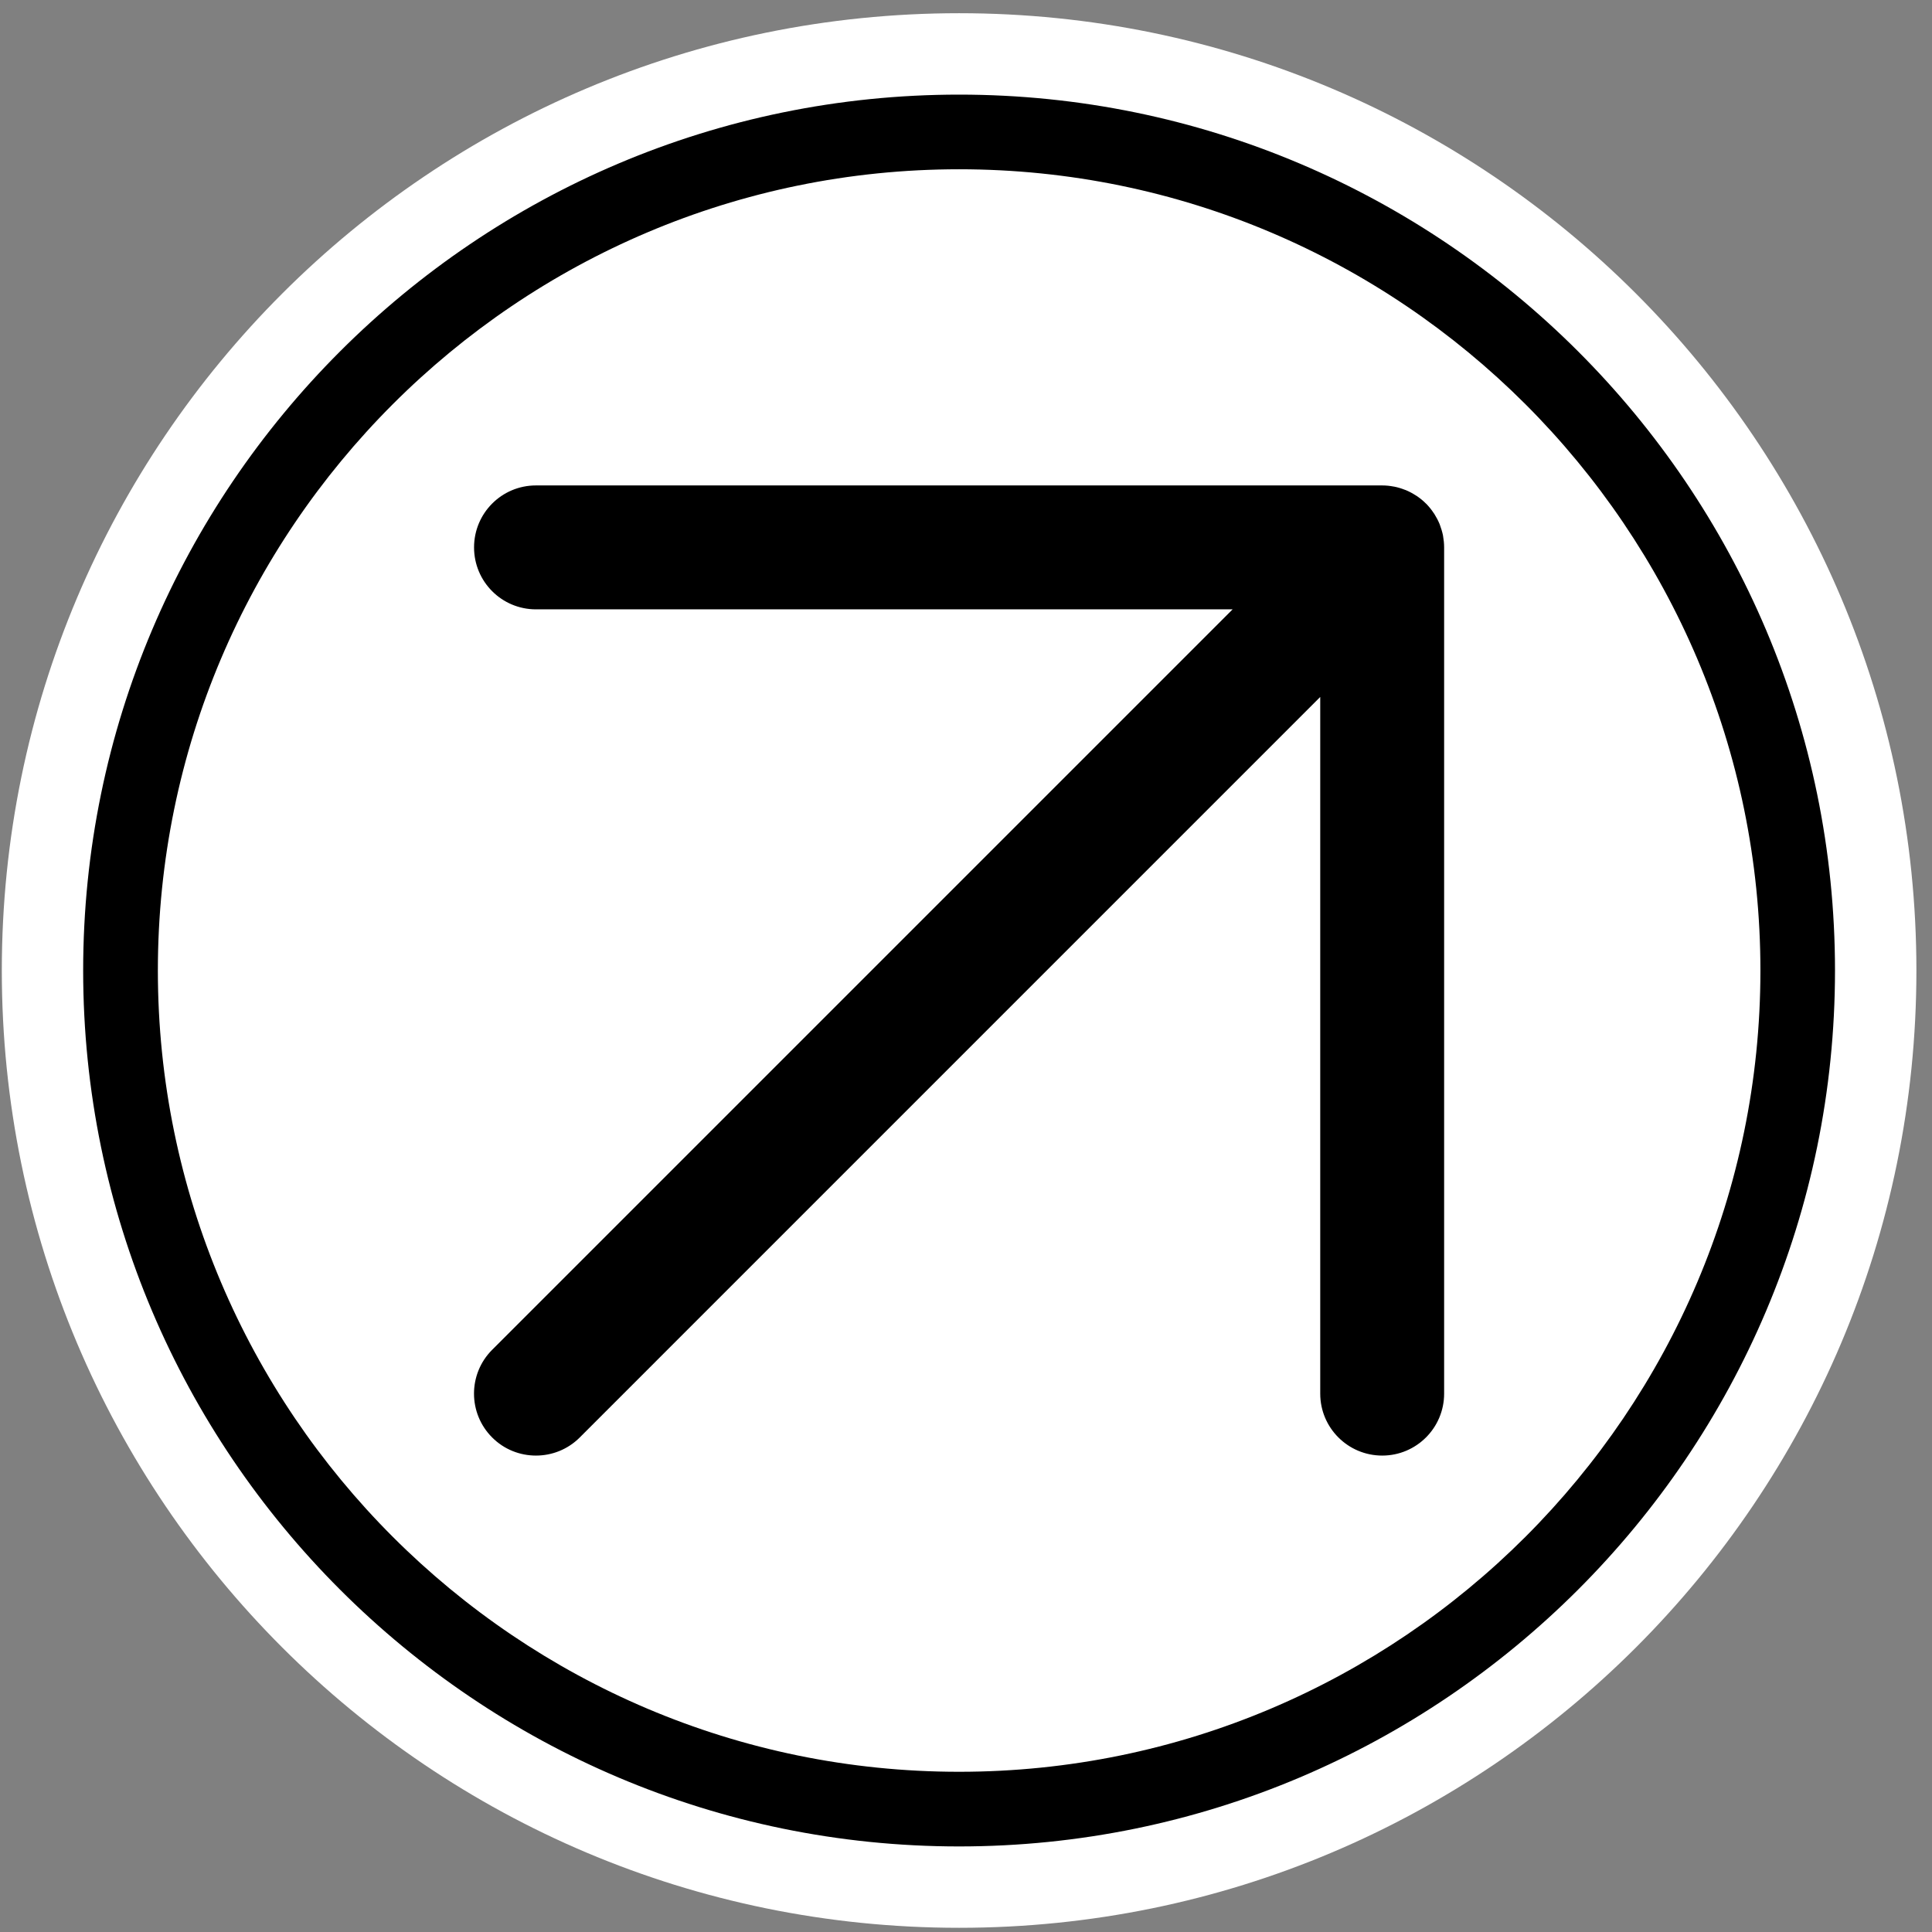 <svg width="111" height="111" viewBox="0 0 111 111" fill="none" xmlns="http://www.w3.org/2000/svg">
<rect x="0" y="0" width="111" height="111" fill="#808080" stroke="none"/>
<path d="M110.104 55.758C110.104 86.135 85.477 110.759 55.105 110.759C24.726 110.759 0.104 86.135 0.104 55.758C0.104 25.384 24.726 0.759 55.105 0.759C85.477 0.759 110.104 25.384 110.104 55.758Z" fill="white"/>
<path d="M82.97 31.448C82.97 31.225 82.946 31.008 82.91 30.797C82.904 30.784 82.904 30.772 82.904 30.759C82.861 30.546 82.795 30.342 82.722 30.143C82.716 30.127 82.71 30.111 82.704 30.095C82.62 29.895 82.517 29.703 82.403 29.52C82.391 29.507 82.384 29.493 82.372 29.479C82.246 29.284 82.095 29.101 81.932 28.934C81.932 28.934 81.932 28.934 81.926 28.932C81.763 28.765 81.576 28.616 81.382 28.486C81.37 28.478 81.352 28.471 81.34 28.462C81.159 28.344 80.966 28.241 80.766 28.158C80.748 28.152 80.736 28.147 80.718 28.142C80.519 28.064 80.314 28 80.103 27.959C80.09 27.956 80.078 27.956 80.066 27.954C79.855 27.913 79.638 27.89 79.414 27.89H30.792C28.824 27.89 27.236 29.484 27.236 31.45C27.236 33.416 28.824 35.009 30.792 35.009H70.818L28.275 77.552C26.886 78.942 26.886 81.196 28.275 82.586C28.969 83.282 29.881 83.628 30.792 83.628C31.704 83.628 32.615 83.282 33.31 82.586L75.852 40.042V80.07C75.852 82.035 77.446 83.628 79.414 83.628C81.376 83.628 82.97 82.035 82.97 80.07V31.45V31.448Z" fill="black"/>
<path d="M55.103 9.725C29.718 9.725 9.07 30.376 9.07 55.759C9.07 81.144 29.718 101.795 55.103 101.795C80.487 101.795 101.142 81.144 101.142 55.759C101.142 30.376 80.487 9.725 55.103 9.725ZM55.103 106.084C27.353 106.084 4.778 83.507 4.778 55.759C4.778 28.011 27.353 5.436 55.103 5.436C82.852 5.436 105.427 28.011 105.427 55.759C105.427 83.507 82.852 106.084 55.103 106.084Z" fill="black"/>
</svg>
